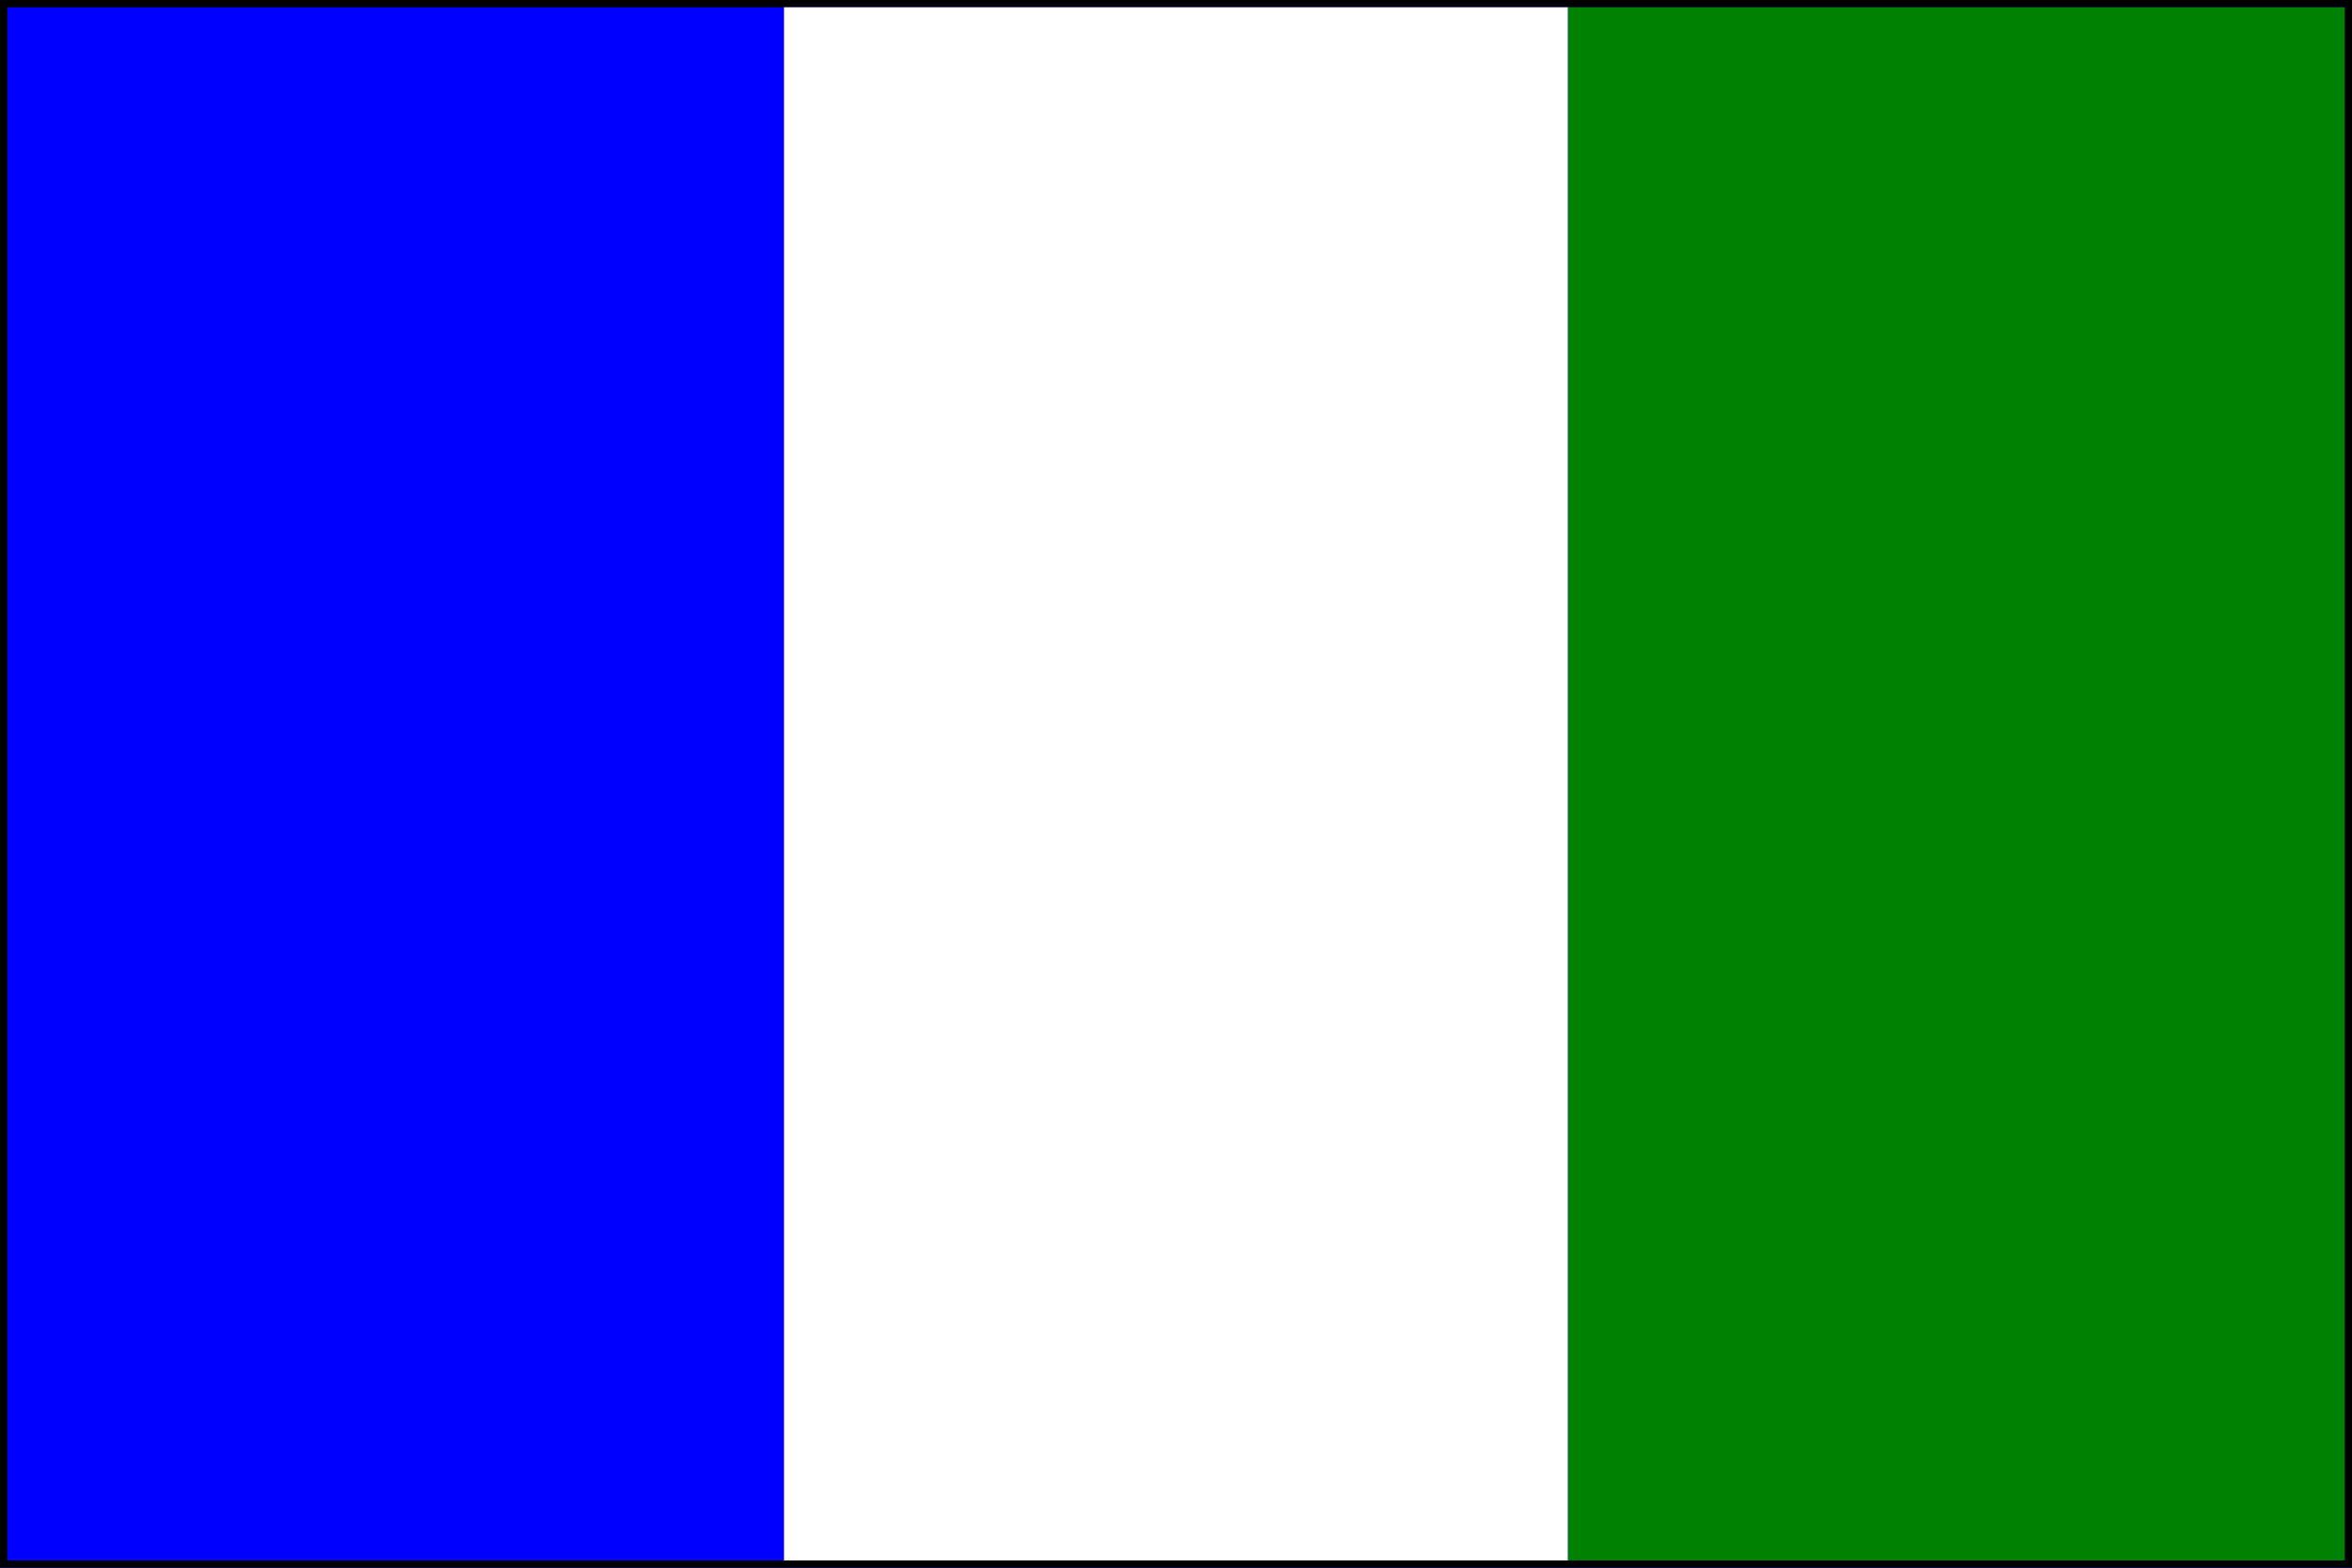<?xml version="1.0" encoding="ISO-8859-1"?>
<!DOCTYPE svg PUBLIC "-//W3C//DTD SVG 1.1//EN" "http://www.w3.org/Graphics/SVG/1.1/DTD/svg11.dtd">
<svg width="324" height="216" xmlns="http://www.w3.org/2000/svg">
<rect width="100%" height="100%" fill="#333333" stroke="none"/>
<rect x="-1" y="-1" height="218" width="326" fill="#00f" stroke="#000" stroke-width="4"/>
<rect x="108" y="1" height="214" width="108" fill="#fff"/>
<rect x="216" y="1" height="214" width="107" fill="#008000"/>
</svg>